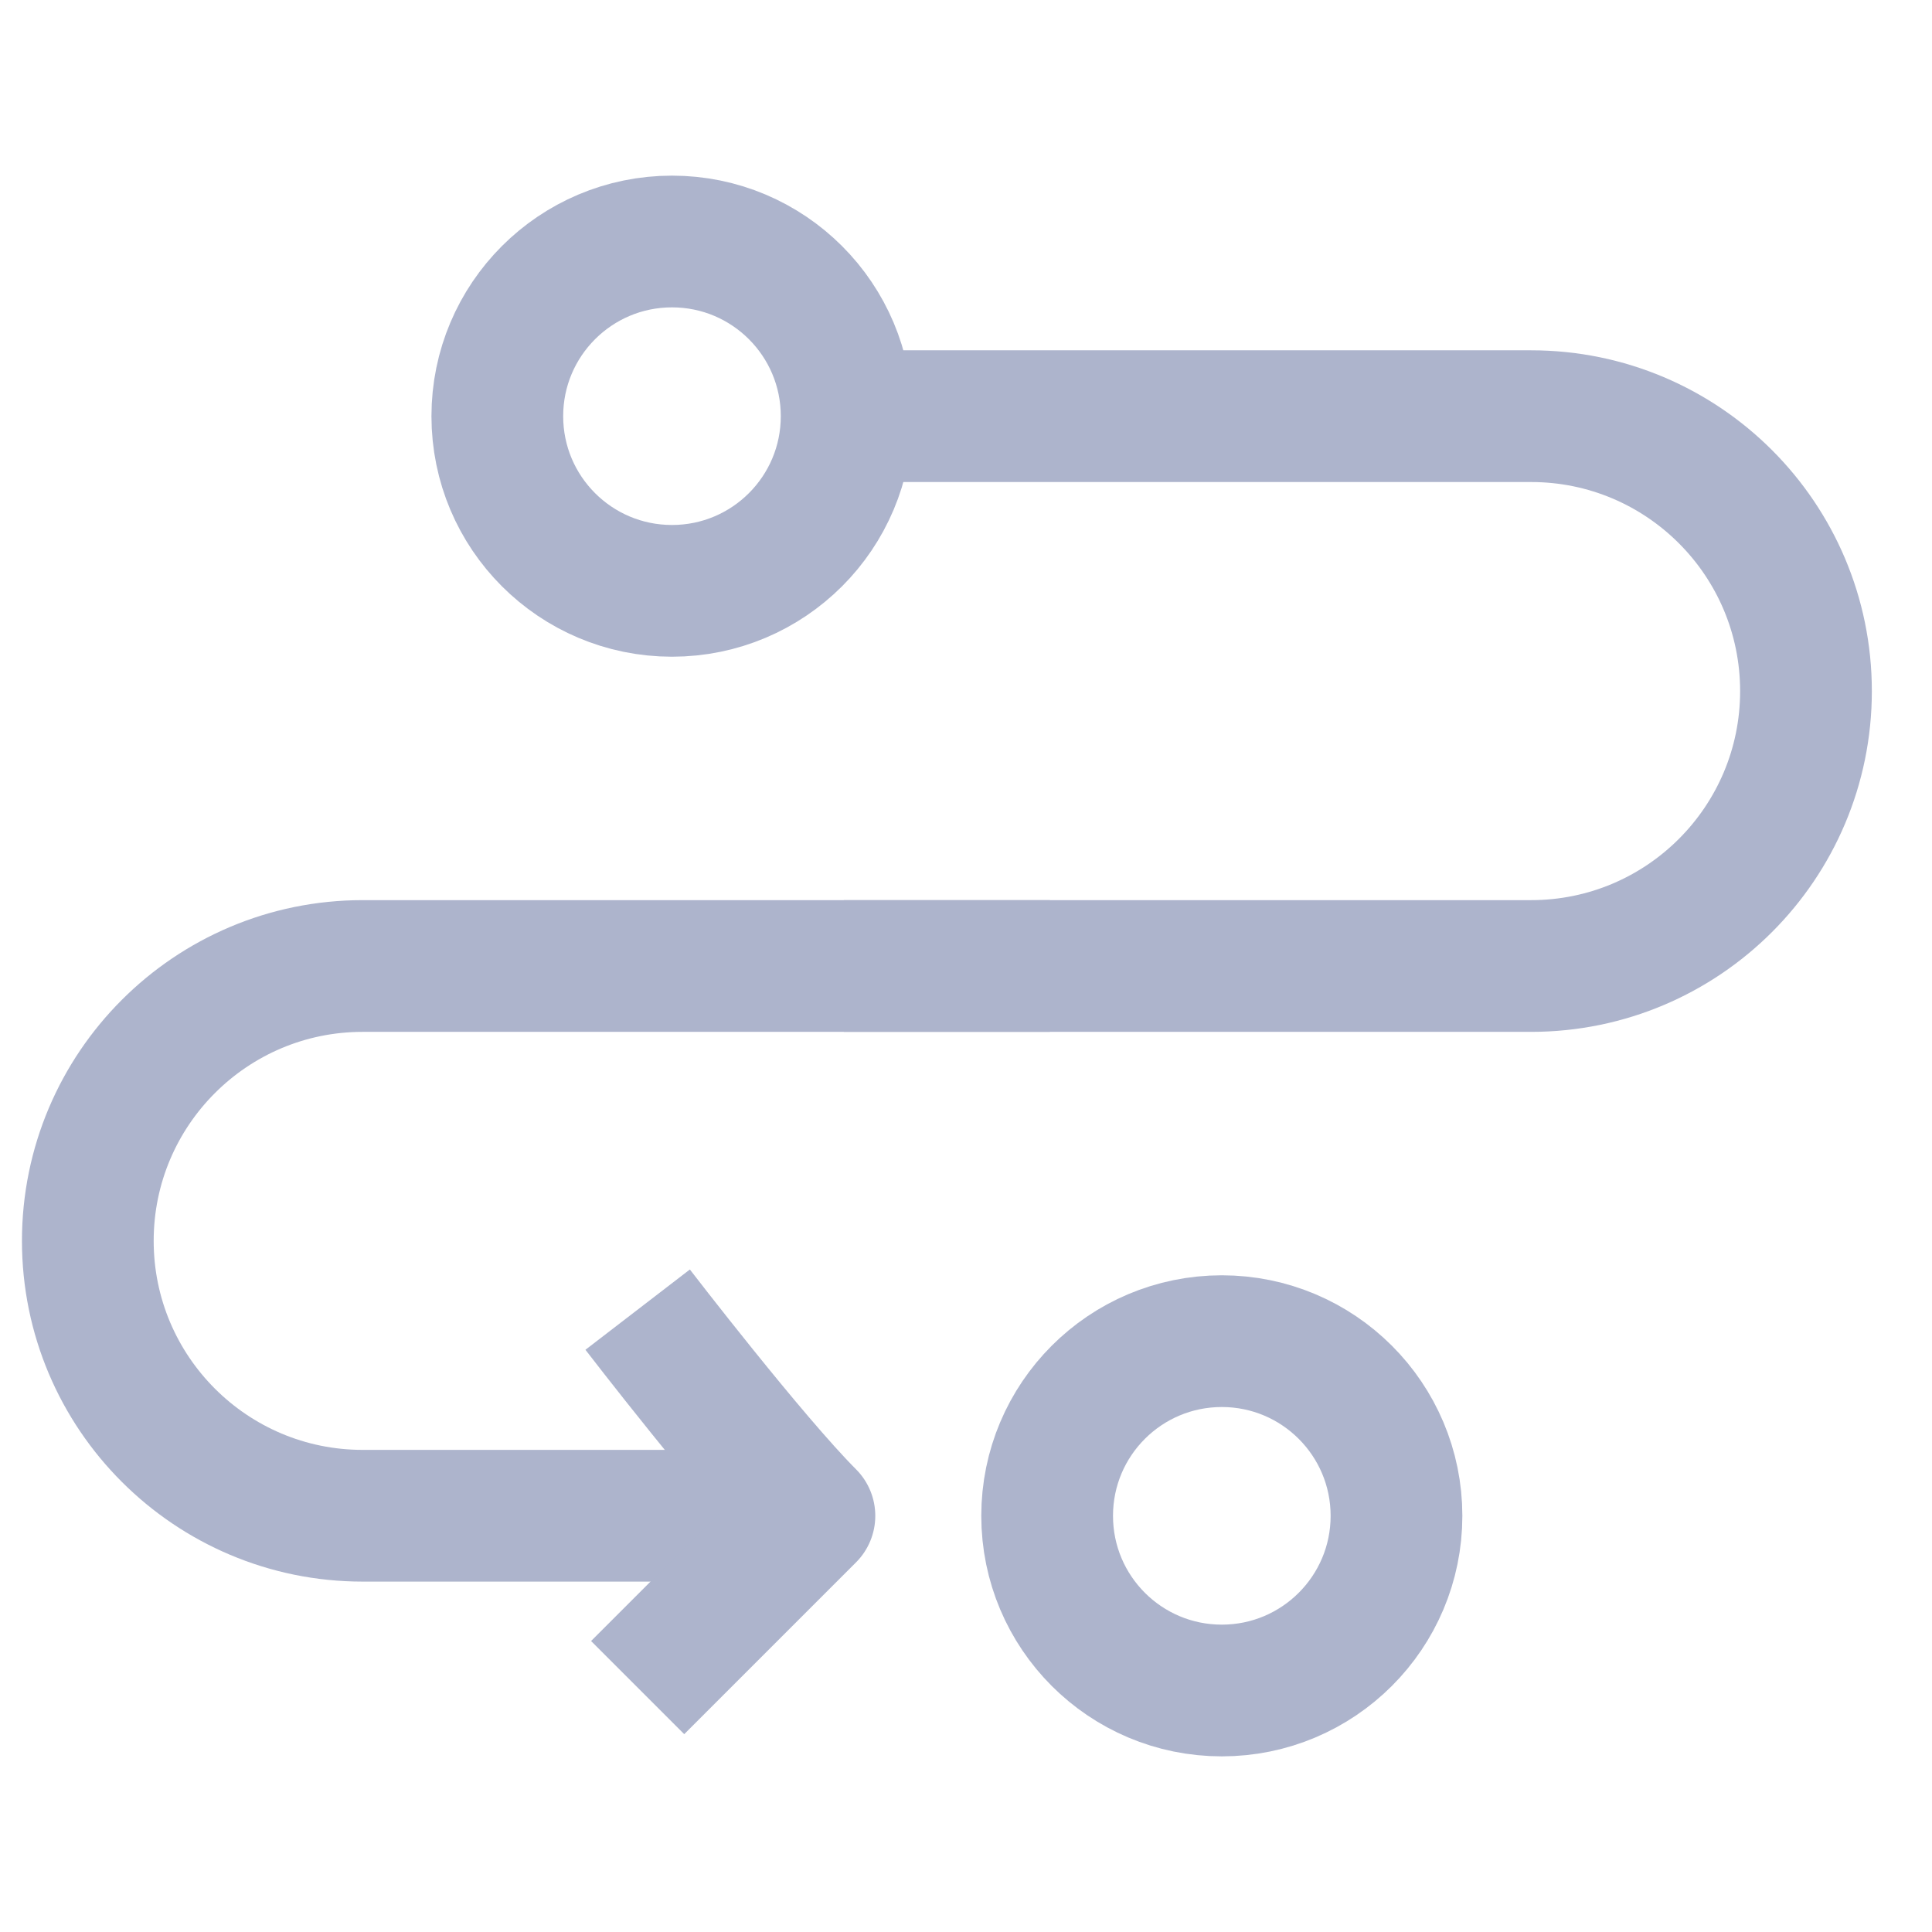 <svg xmlns="http://www.w3.org/2000/svg" width="22" height="22" viewBox="0 0 22 18" fill="none">
  <path d="M9.641 2.739C9.641 3.838 8.751 4.728 7.652 4.728C6.553 4.728 5.663 3.838 5.663 2.739C5.663 1.641 6.553 0.75 7.652 0.75C8.751 0.75 9.641 1.641 9.641 2.739Z" stroke="#ADB4CC" stroke-width="1.5"/>
  <path d="M15.902 15.261C15.902 16.36 15.011 17.25 13.913 17.25C12.814 17.25 11.924 16.36 11.924 15.261C11.924 14.162 12.814 13.272 13.913 13.272C15.011 13.272 15.902 14.162 15.902 15.261Z" stroke="#ADB4CC" stroke-width="1.5"/>
  <path d="M9.609 9L17.435 9C19.163 9 20.565 7.598 20.565 5.87V5.87C20.565 4.141 19.163 2.739 17.435 2.739L9.609 2.739" stroke="#ADB4CC" stroke-width="1.5"/>
  <path d="M11.956 9L4.13 9C2.402 9 1 10.401 1 12.13V12.13C1 13.859 2.402 15.26 4.13 15.26L9.217 15.26" stroke="#ADB4CC" stroke-width="1.5"/>
  <path d="M7.261 12.913C7.261 12.913 8.565 14.609 9.217 15.261L7.261 17.217" stroke="#ADB4CC" stroke-width="1.5" stroke-linejoin="round"/>
</svg>